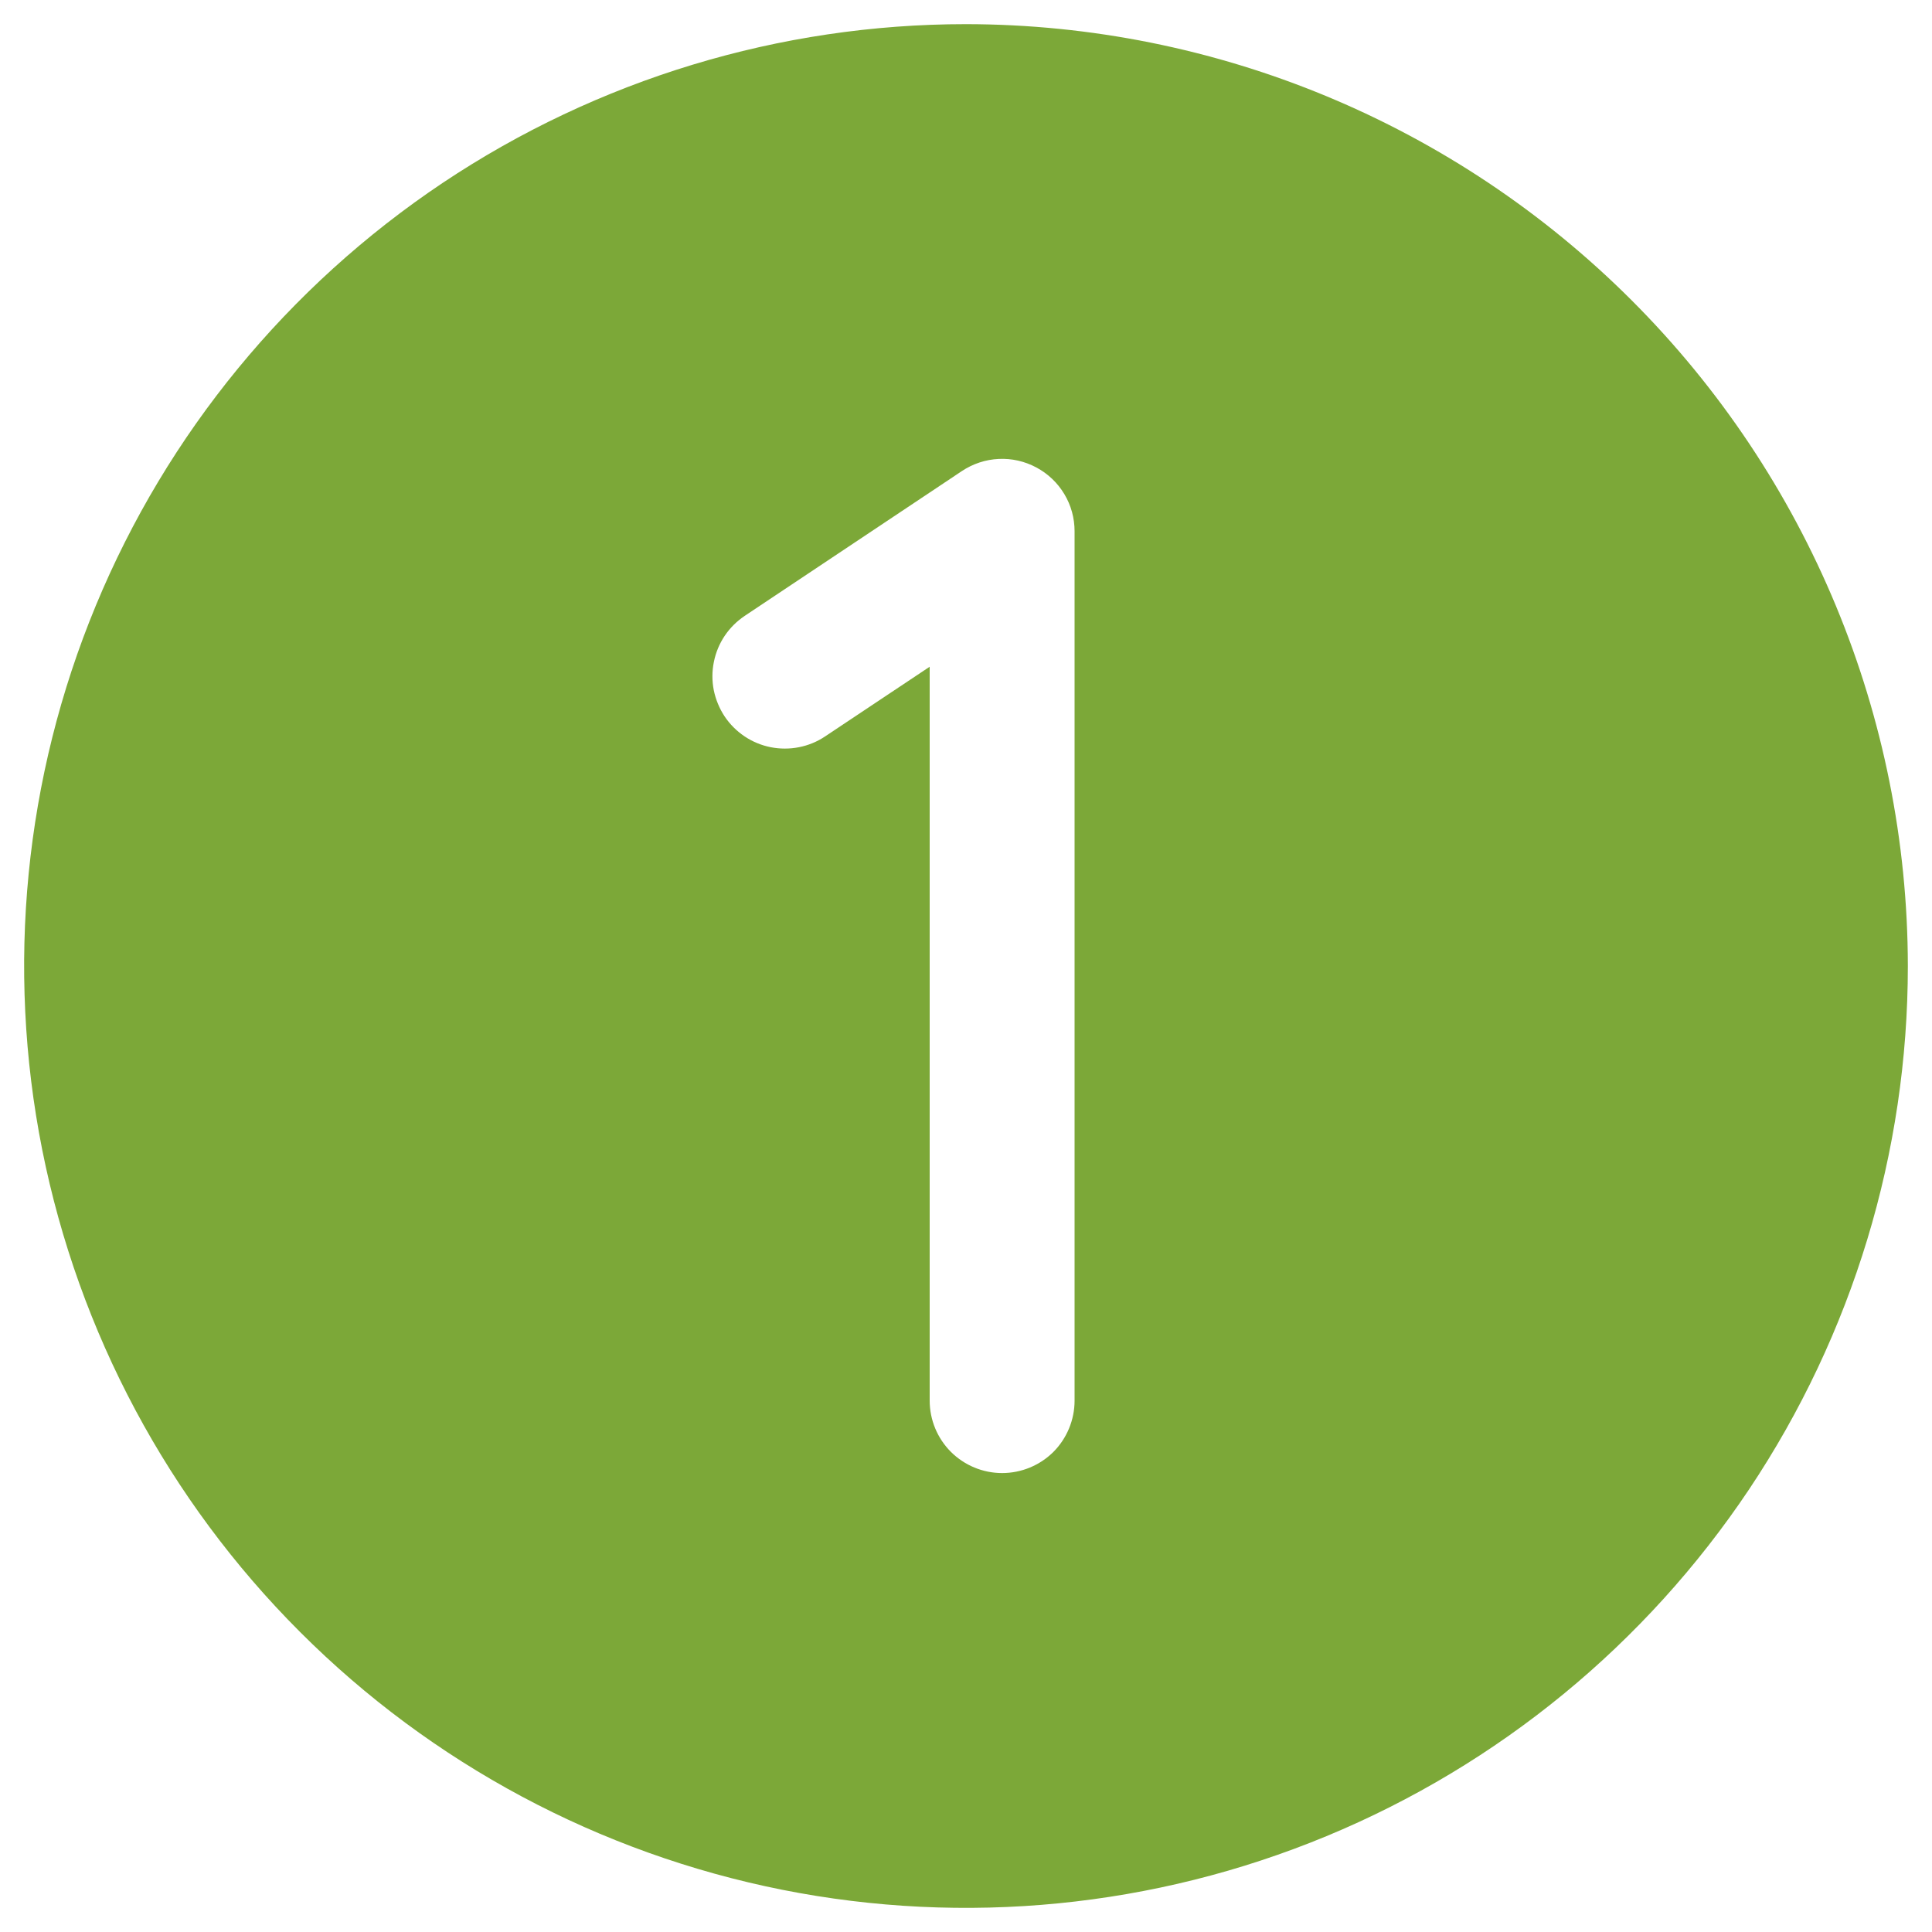 <?xml version="1.0" encoding="UTF-8"?> <svg xmlns="http://www.w3.org/2000/svg" width="20" height="20" viewBox="0 0 20 20" fill="none"> <path d="M10 0.25C8.072 0.25 6.187 0.822 4.583 1.893C2.98 2.965 1.73 4.487 0.992 6.269C0.254 8.05 0.061 10.011 0.437 11.902C0.814 13.793 1.742 15.531 3.106 16.894C4.469 18.258 6.207 19.186 8.098 19.563C9.989 19.939 11.95 19.746 13.731 19.008C15.513 18.27 17.035 17.02 18.107 15.417C19.178 13.813 19.75 11.928 19.75 10C19.747 7.415 18.719 4.937 16.891 3.109C15.063 1.281 12.585 0.253 10 0.25V0.25ZM11.124 14.499C11.124 14.698 11.045 14.889 10.905 15.03C10.764 15.17 10.573 15.249 10.374 15.249C10.175 15.249 9.985 15.17 9.844 15.03C9.703 14.889 9.624 14.698 9.624 14.499V6.902L8.542 7.623C8.46 7.678 8.368 7.716 8.271 7.735C8.175 7.754 8.075 7.754 7.978 7.735C7.882 7.716 7.79 7.678 7.708 7.623C7.626 7.568 7.556 7.498 7.501 7.416C7.447 7.334 7.409 7.242 7.389 7.145C7.37 7.048 7.37 6.949 7.39 6.852C7.409 6.756 7.447 6.664 7.502 6.582C7.557 6.5 7.628 6.43 7.71 6.375L9.958 4.876C10.071 4.801 10.203 4.757 10.338 4.751C10.474 4.744 10.608 4.775 10.728 4.839C10.848 4.903 10.948 4.998 11.018 5.115C11.088 5.231 11.124 5.364 11.124 5.5V14.499Z" fill="#7CA838"></path> </svg> 